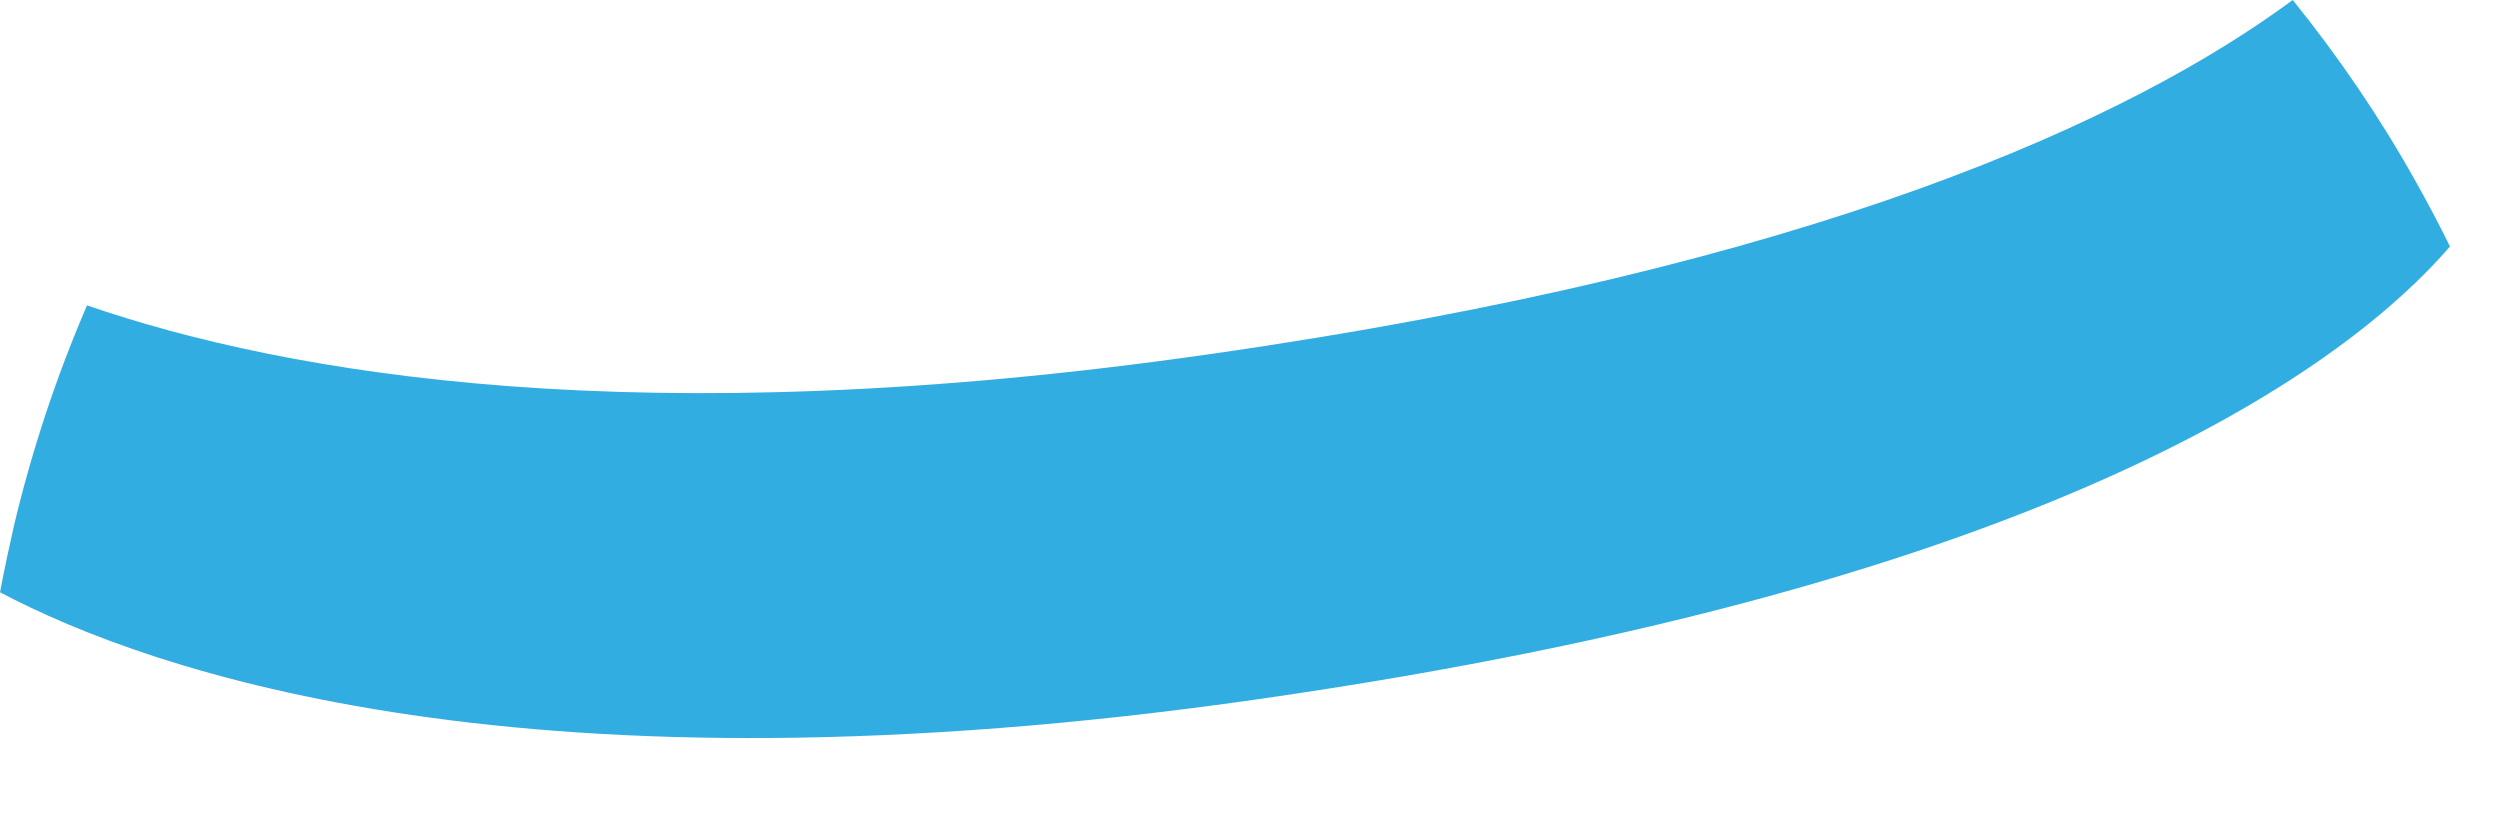 <?xml version="1.0" encoding="utf-8"?>
<svg xmlns="http://www.w3.org/2000/svg" fill="none" height="100%" overflow="visible" preserveAspectRatio="none" style="display: block;" viewBox="0 0 21 7" width="100%">
<path d="M20.582 2.068C19.735 3.051 17.287 4.912 10.563 5.874C4.427 6.753 1.272 5.647 0 4.975C0.036 4.786 0.076 4.597 0.118 4.413C0.269 3.779 0.474 3.161 0.731 2.565C2.415 3.145 5.383 3.66 10.154 2.976C15.277 2.244 17.916 0.991 19.259 0C19.646 0.479 19.993 0.989 20.293 1.526C20.393 1.704 20.489 1.886 20.58 2.071L20.582 2.068Z" fill="#32ADE1" id="Vector"/>
</svg>